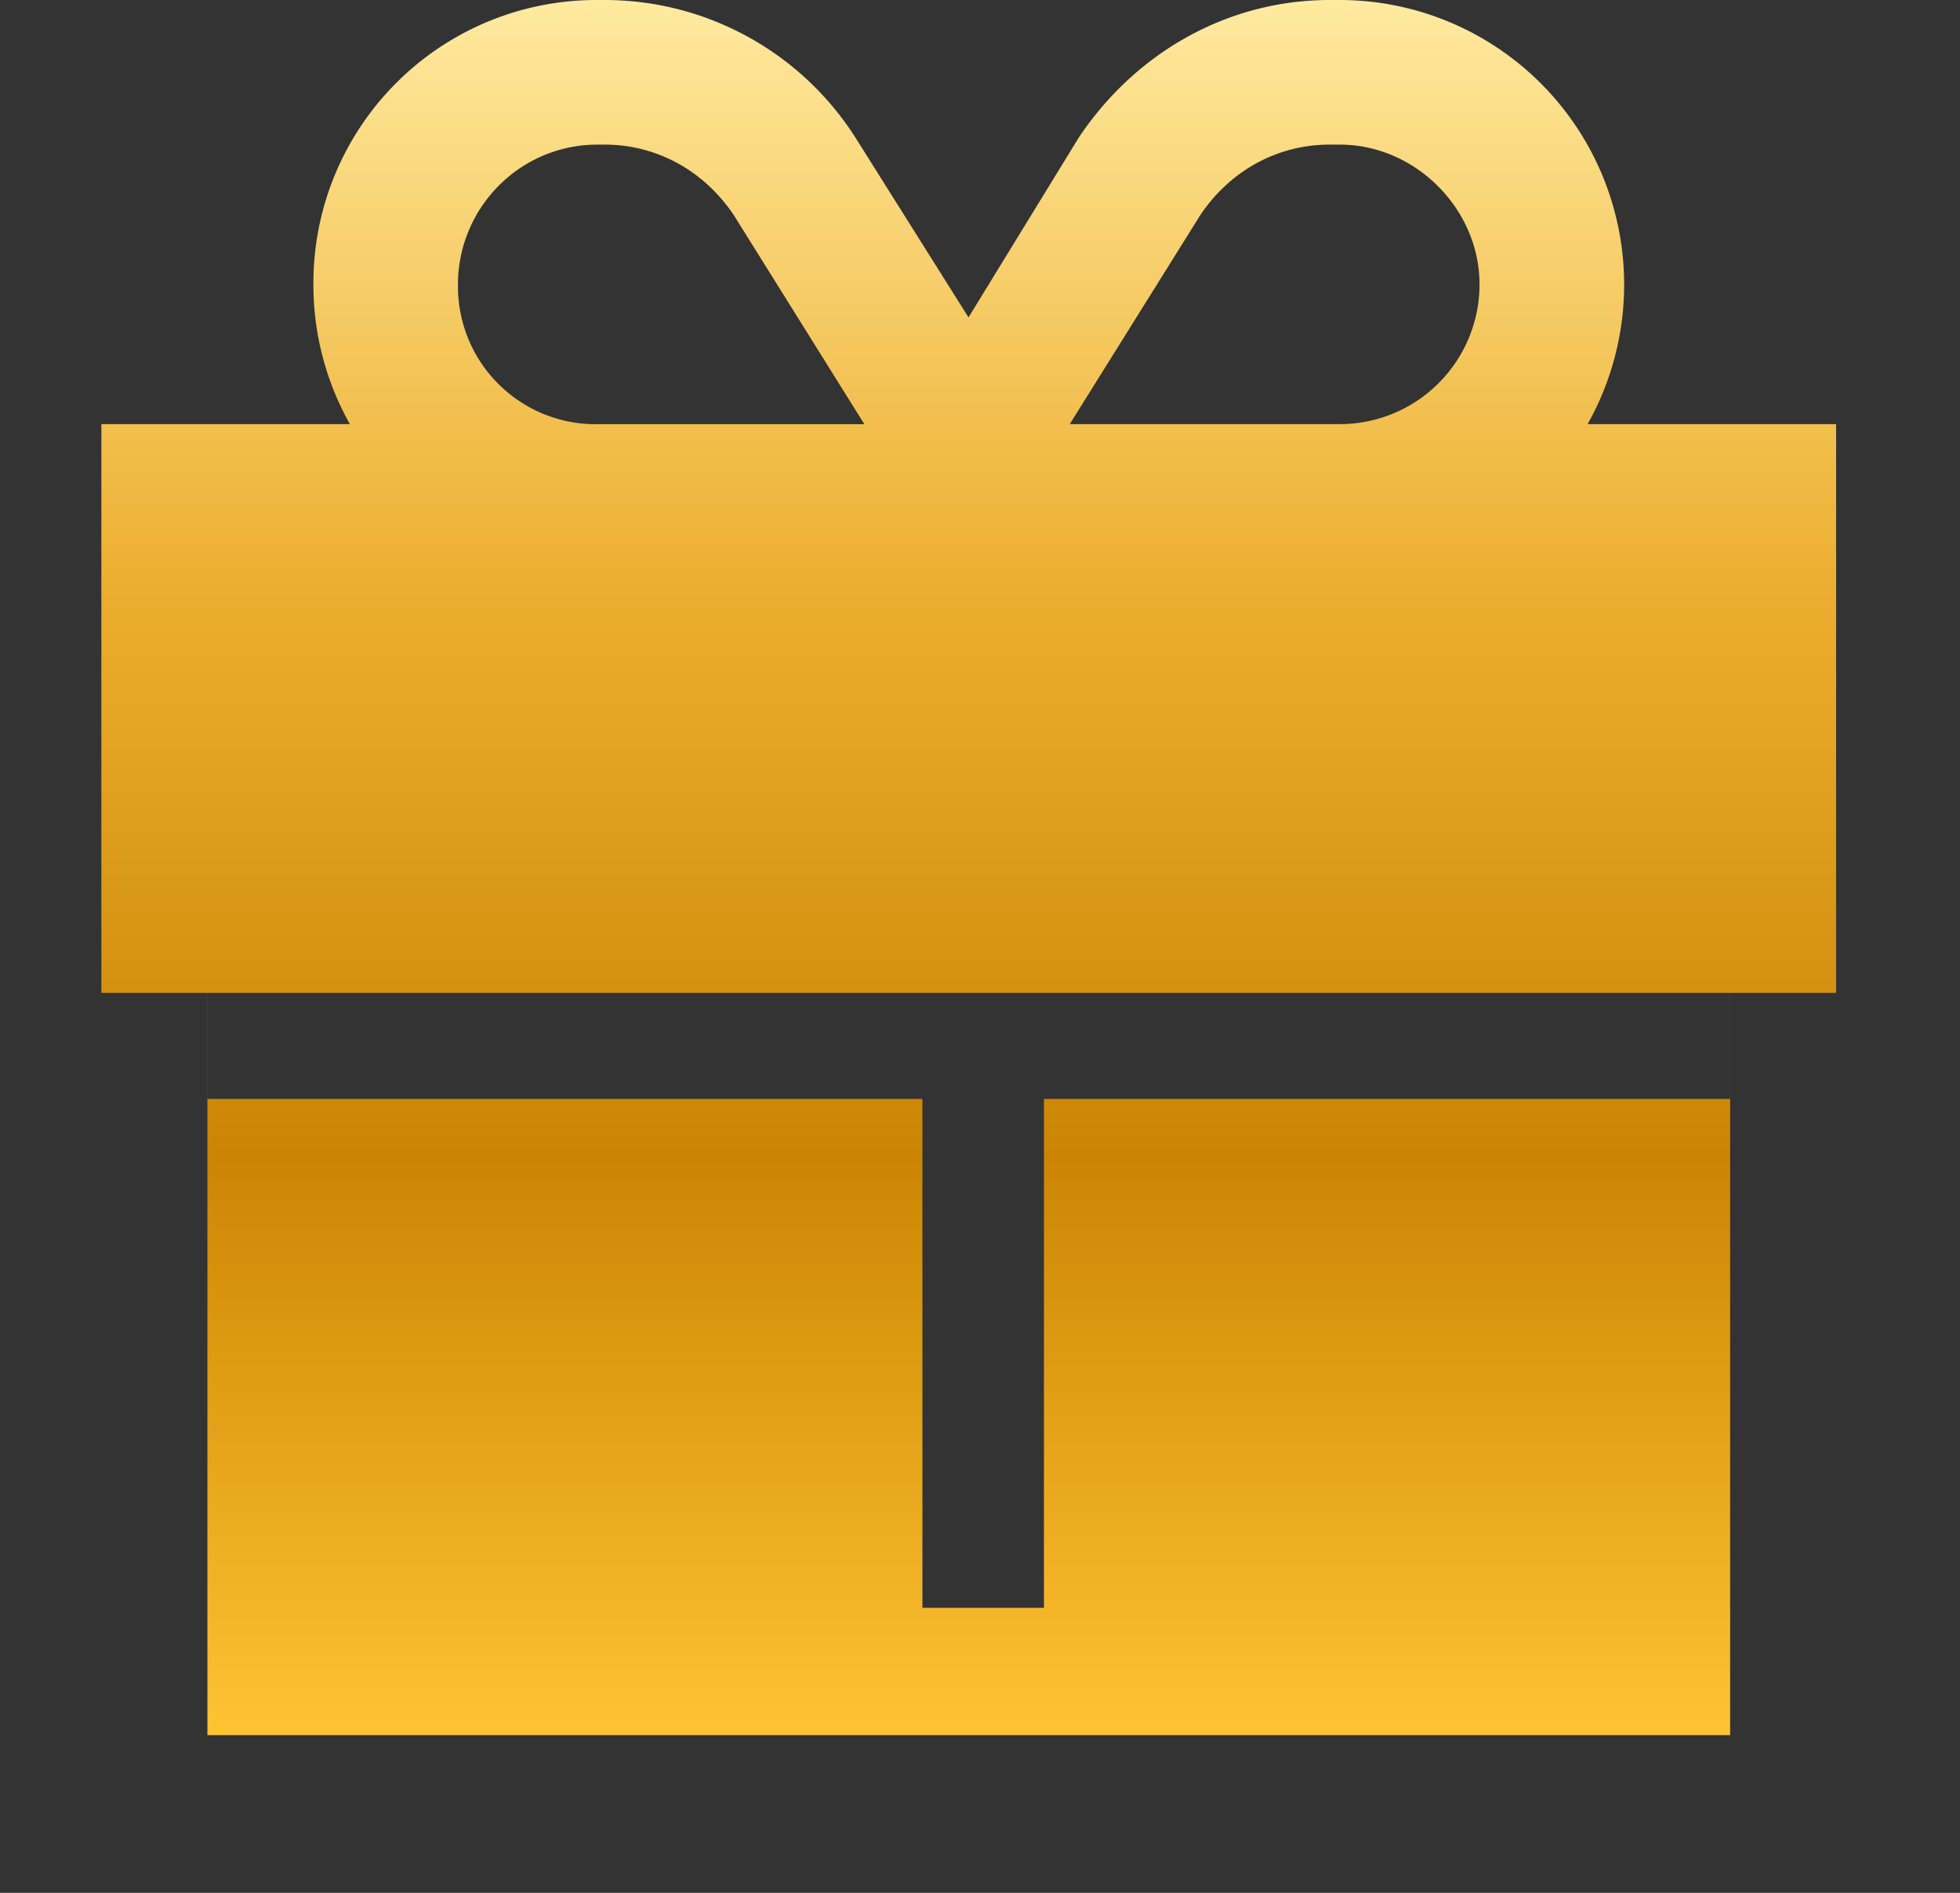<svg viewBox="0 0 29 28" fill="none" xmlns="http://www.w3.org/2000/svg"><rect x="0" y="0" width="29" height="28" fill="#333333" stroke="none"/><path fill-rule="evenodd" clip-rule="evenodd" d="M8.844 0a4.187 4.187 0 0 0-4.207 4.206 4.2 4.2 0 0 0 .54 2.068H1.5v8.413h1.569v10.98h22.53v-10.98h1.568V6.274H23.49A4.21 4.21 0 0 0 19.823 0h-.147c-1.524 0-2.884.789-3.717 2.039L14.33 4.695l-1.667-2.65A4.4 4.4 0 0 0 8.942 0h-.098ZM6.776 4.206c0-1.12.905-2.067 2.068-2.067h.098c.78 0 1.476.388 1.917 1.046l1.93 3.09H8.844a2.038 2.038 0 0 1-2.068-2.069Zm9.052 2.068 1.93-3.09c.441-.657 1.137-1.045 1.918-1.045h.147c1.117 0 2.068.95 2.068 2.067a2.068 2.068 0 0 1-2.068 2.068h-3.995Zm-2.18 17.51v-7.528h1.798v7.528h-1.797Zm-10.58-7.528v-1.569h22.53v1.569H3.068Z" fill="url(#a)"/><defs><linearGradient id="a" x1="14.333" y1="0" x2="14.333" y2="25.667" gradientUnits="userSpaceOnUse"><stop stop-color="#FFEA9F"/><stop offset=".333" stop-color="#EDAF31"/><stop offset=".667" stop-color="#CB8503"/><stop offset="1" stop-color="#FFC332"/></linearGradient></defs></svg>